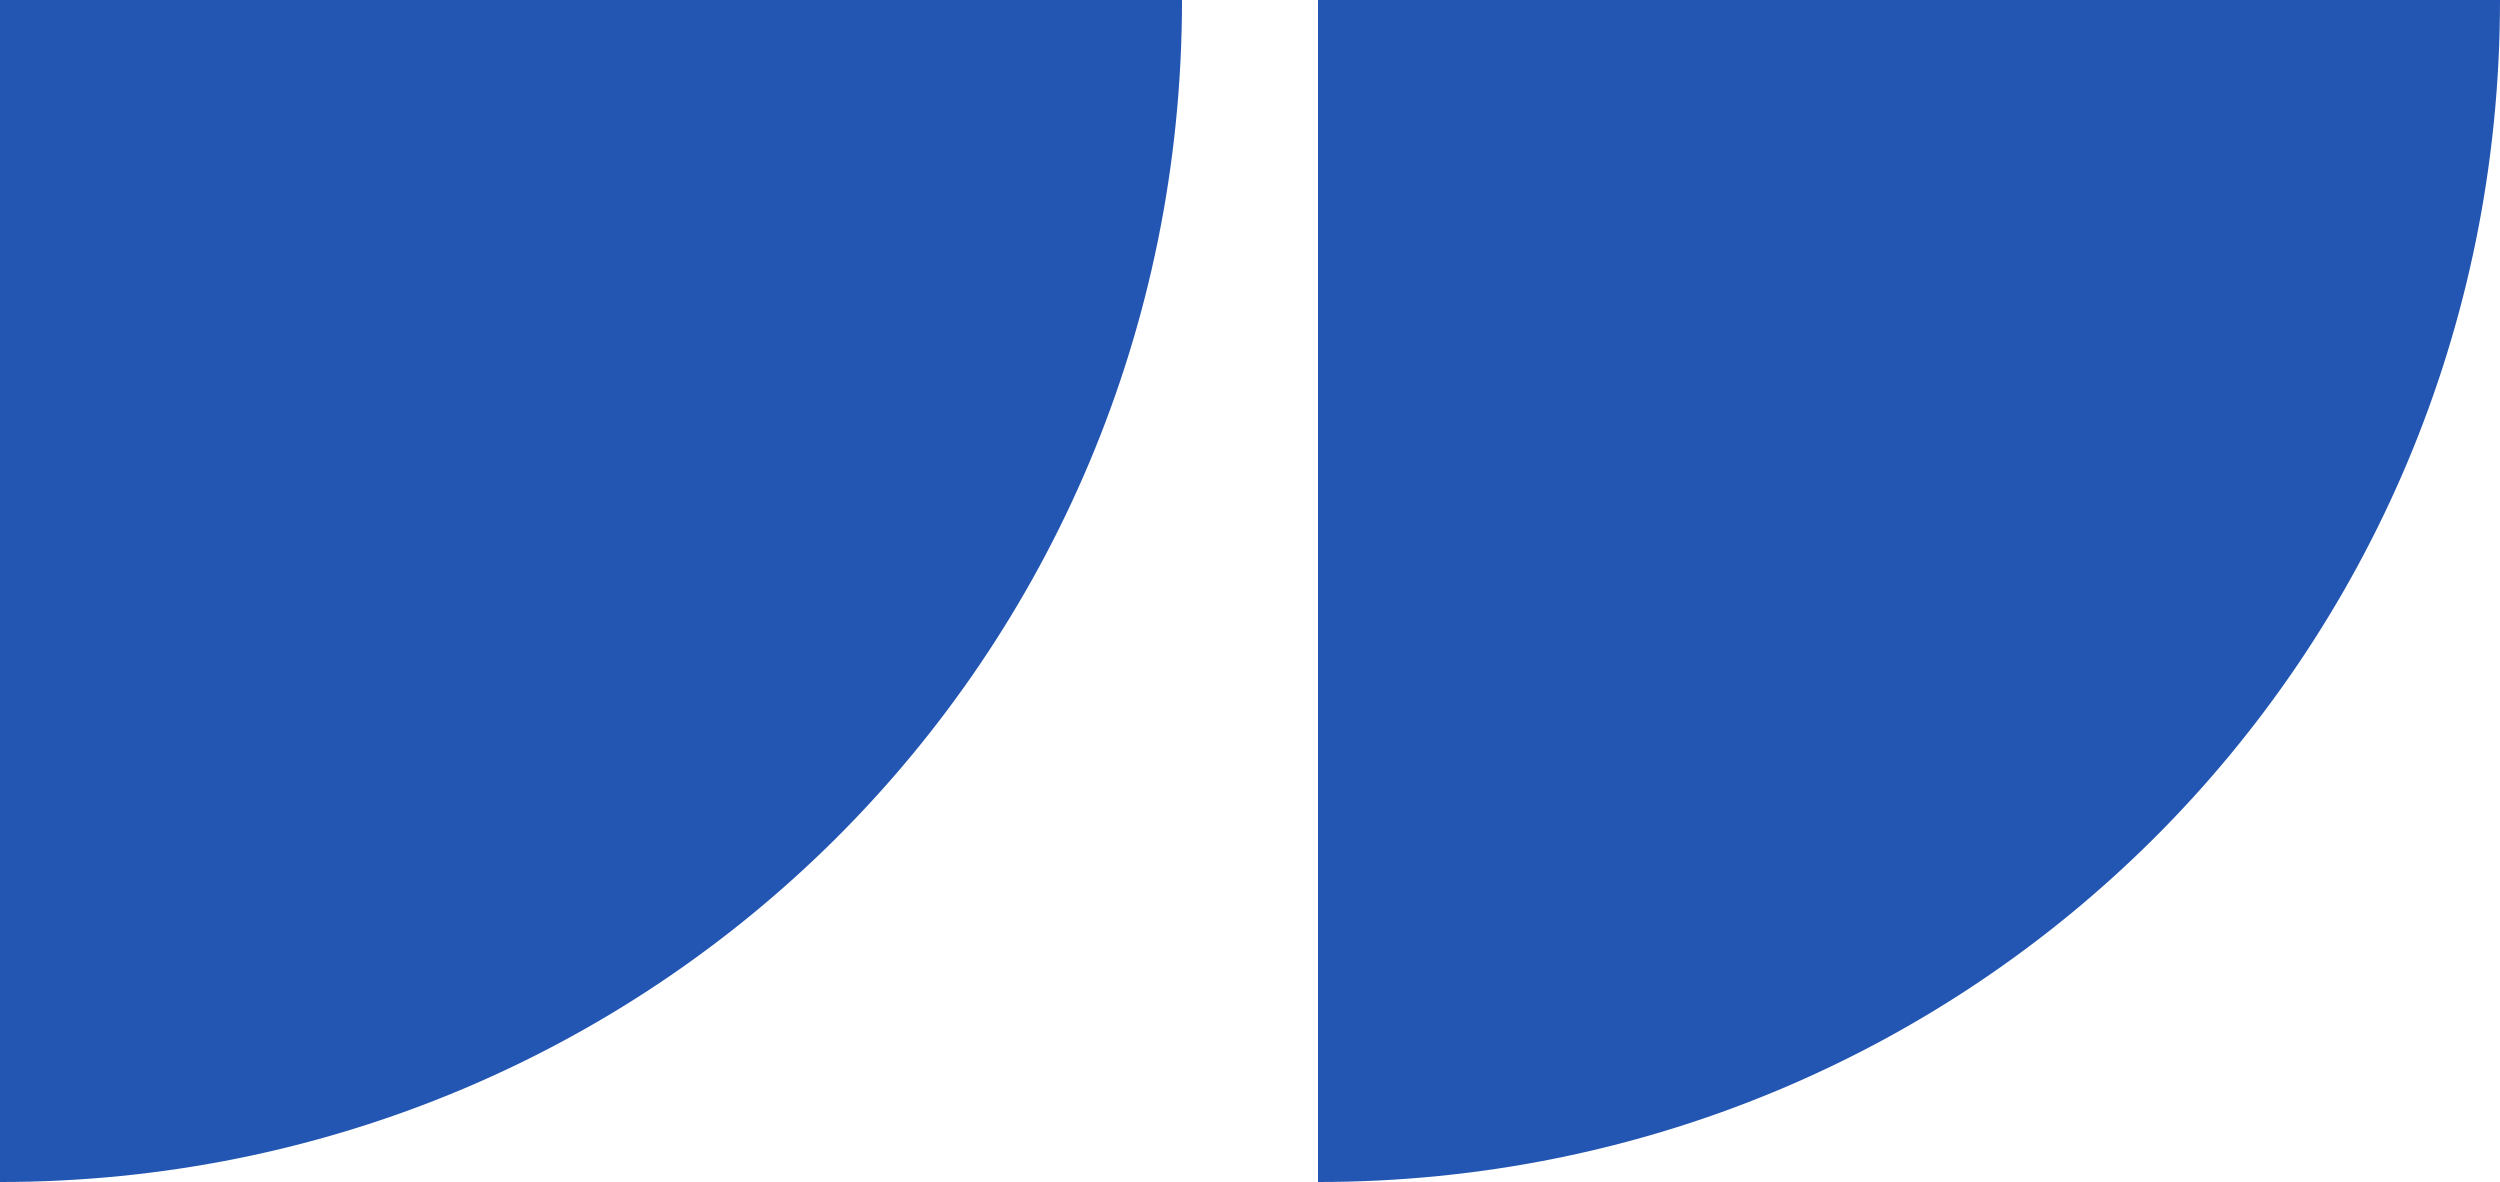 <?xml version="1.0" encoding="UTF-8"?> <svg xmlns="http://www.w3.org/2000/svg" viewBox="0 0 47.8 22.6"> <path d="m0 22.6c12.5 0 22.6-10 22.6-22.6h-22.6zm25.2-22.6v22.6c12.5 0 22.6-10 22.6-22.6z" fill="#2356b2"></path> </svg> 